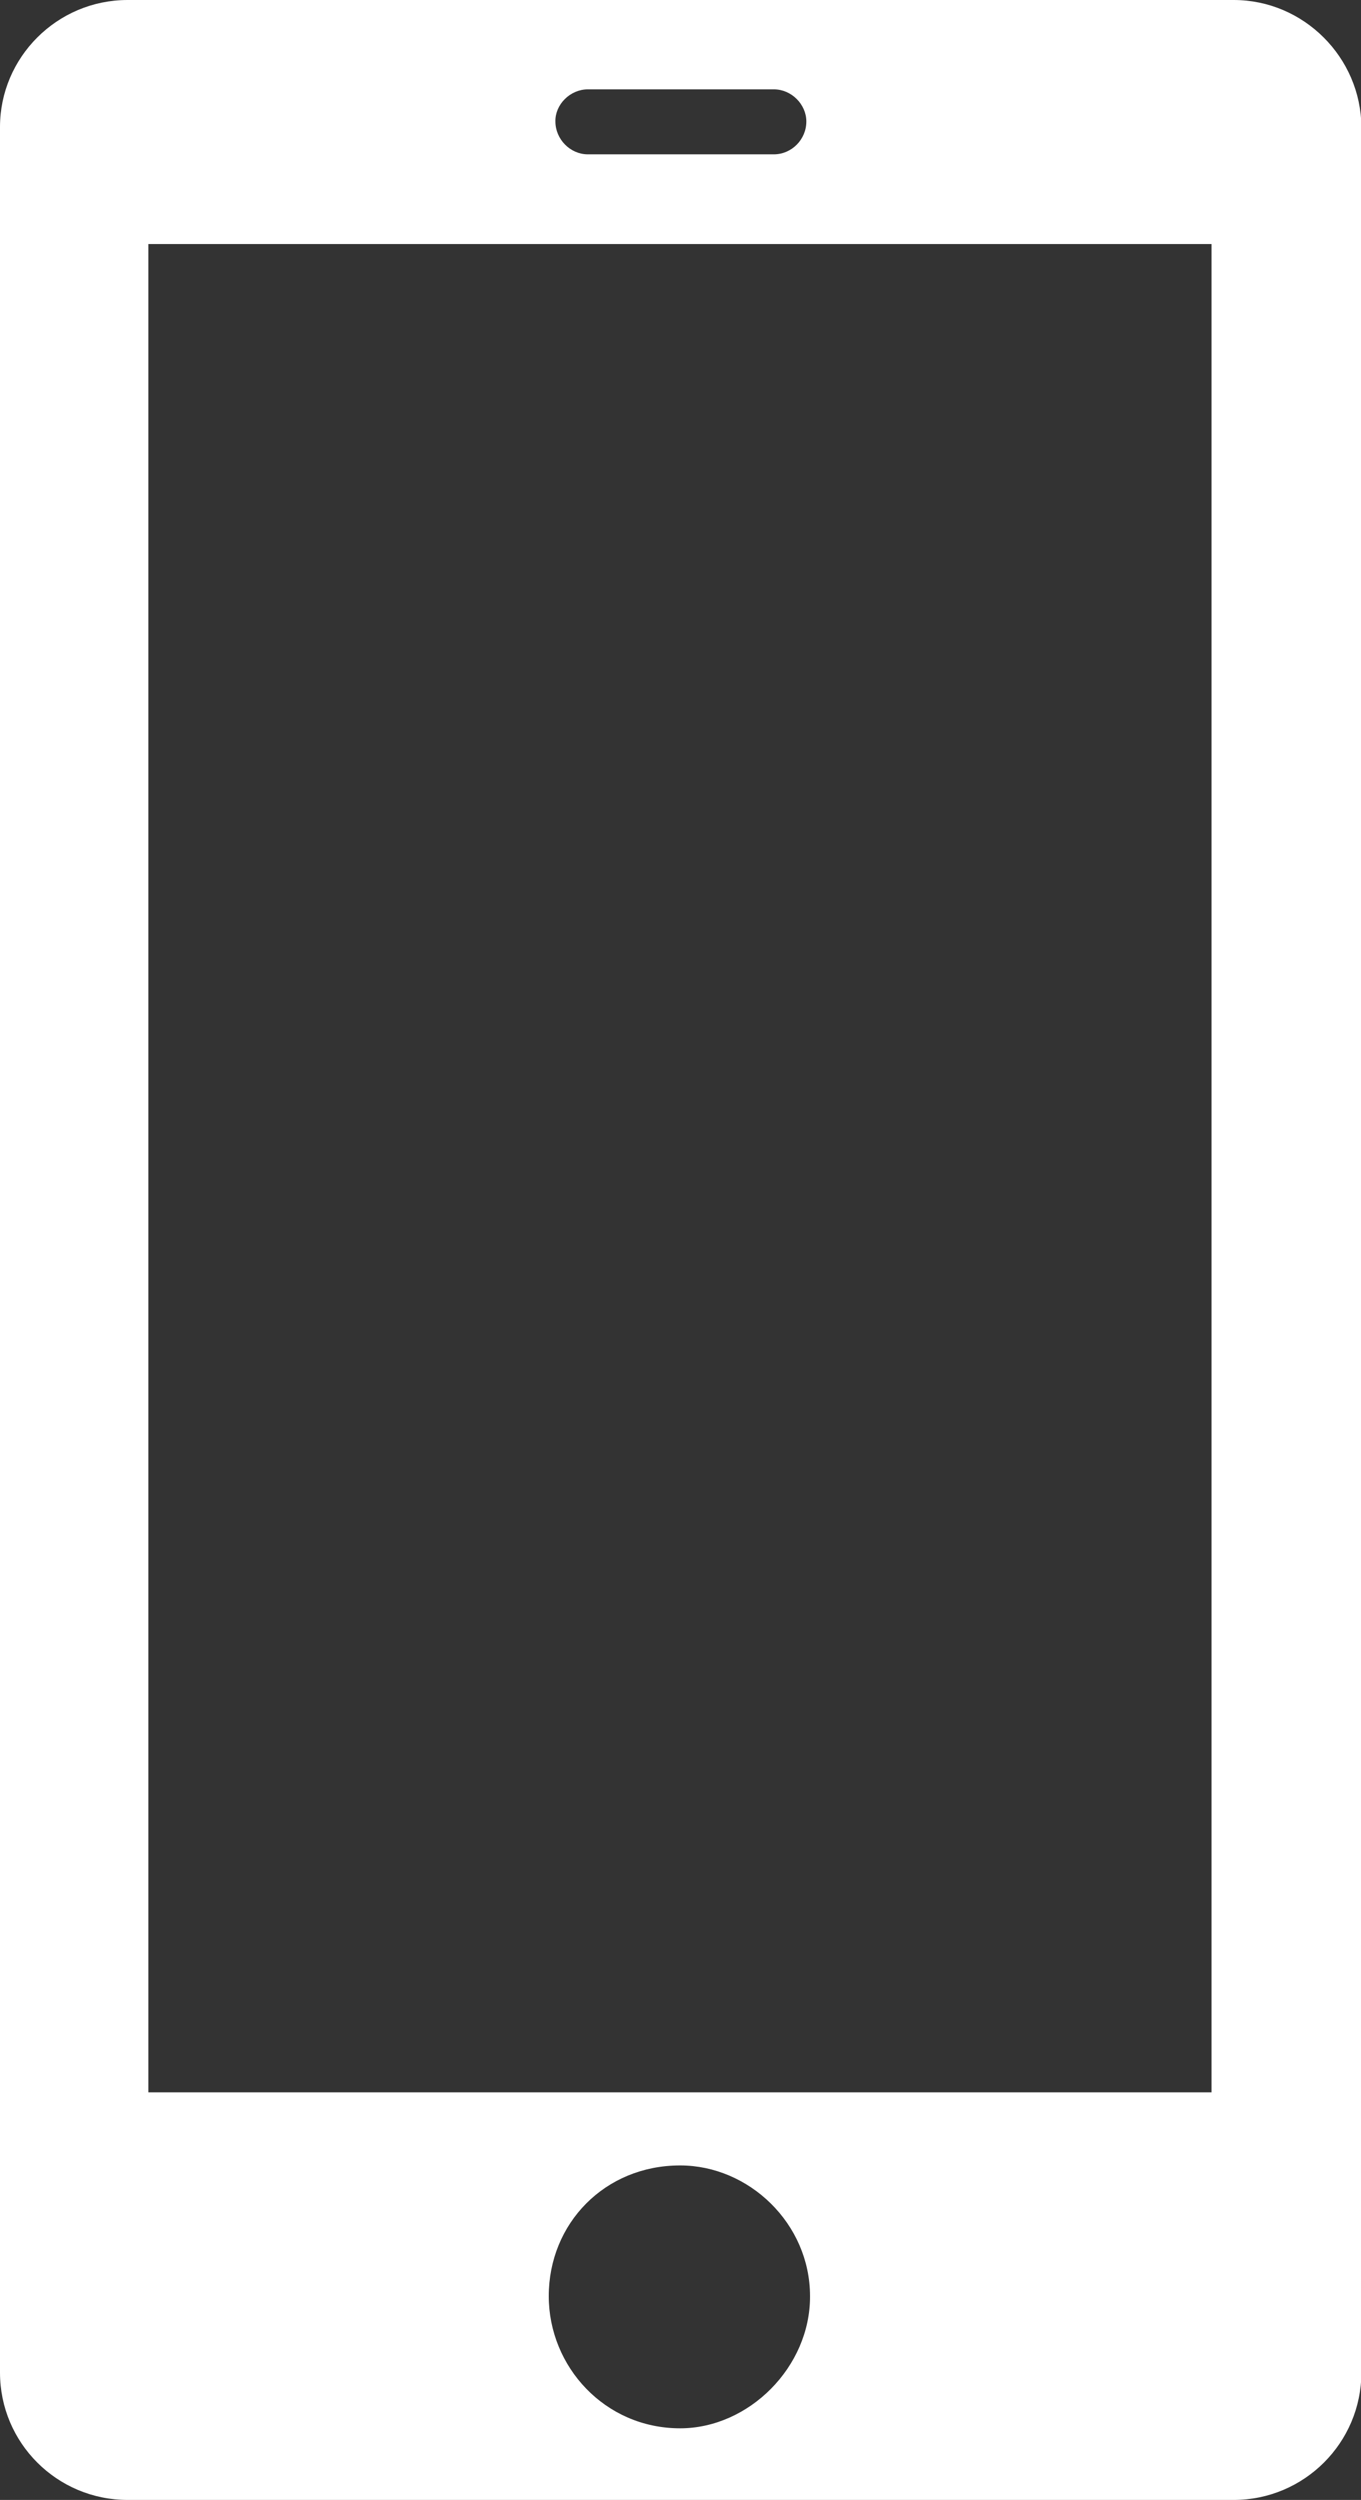 <?xml version="1.0" encoding="utf-8"?>
<!-- Generator: Adobe Illustrator 24.3.0, SVG Export Plug-In . SVG Version: 6.00 Build 0)  -->
<svg version="1.1" id="レイヤー_1" xmlns="http://www.w3.org/2000/svg" xmlns:xlink="http://www.w3.org/1999/xlink" x="0px"
	 y="0px" viewBox="0 0 36.88 67.71" style="enable-background:new 0 0 36.88 67.71;" xml:space="preserve">
<rect x="0" y="0" width="36.88" height="67.71" fill="#333333" stroke="none"/>
<style type="text/css">
	.st0{fill:white;}
</style>
<path class="st0" d="M154.86-7.78h-68.1c-4.18,0-7.59,3.41-7.59,7.61v68.08c0,4.18,3.4,7.59,7.59,7.59h68.1c4.19,0,7.6-3.4,7.6-7.59
	V-0.18C162.46-4.37,159.05-7.78,154.86-7.78z M159.17,67.91c0,2.37-1.93,4.3-4.3,4.3h-68.1c-2.37,0-4.29-1.93-4.29-4.3V-0.18
	c0-2.38,1.93-4.32,4.29-4.32h68.1c2.37,0,4.3,1.94,4.3,4.32V67.91z"/>
<path class="st0" d="M33.43,0H3.46C1.54,0,0,1.56,0,3.44v60.82c0,1.9,1.54,3.45,3.46,3.45h29.97c1.91,0,3.46-1.55,3.46-3.45V3.44
	C36.88,1.56,35.33,0,33.43,0z M15.93,2.42h5.04c0.48,0,0.88,0.41,0.88,0.87c0,0.49-0.4,0.89-0.88,0.89h-5.04
	c-0.48,0-0.88-0.41-0.88-0.89C15.04,2.83,15.45,2.42,15.93,2.42z M18.43,65.77c-2.04,0-3.56-1.67-3.56-3.58
	c0-1.97,1.52-3.54,3.56-3.54c1.86,0,3.52,1.57,3.52,3.54C21.96,64.11,20.29,65.77,18.43,65.77z M32.84,56.67H4.02V6.61h28.81V56.67z
	"/>
</svg>
